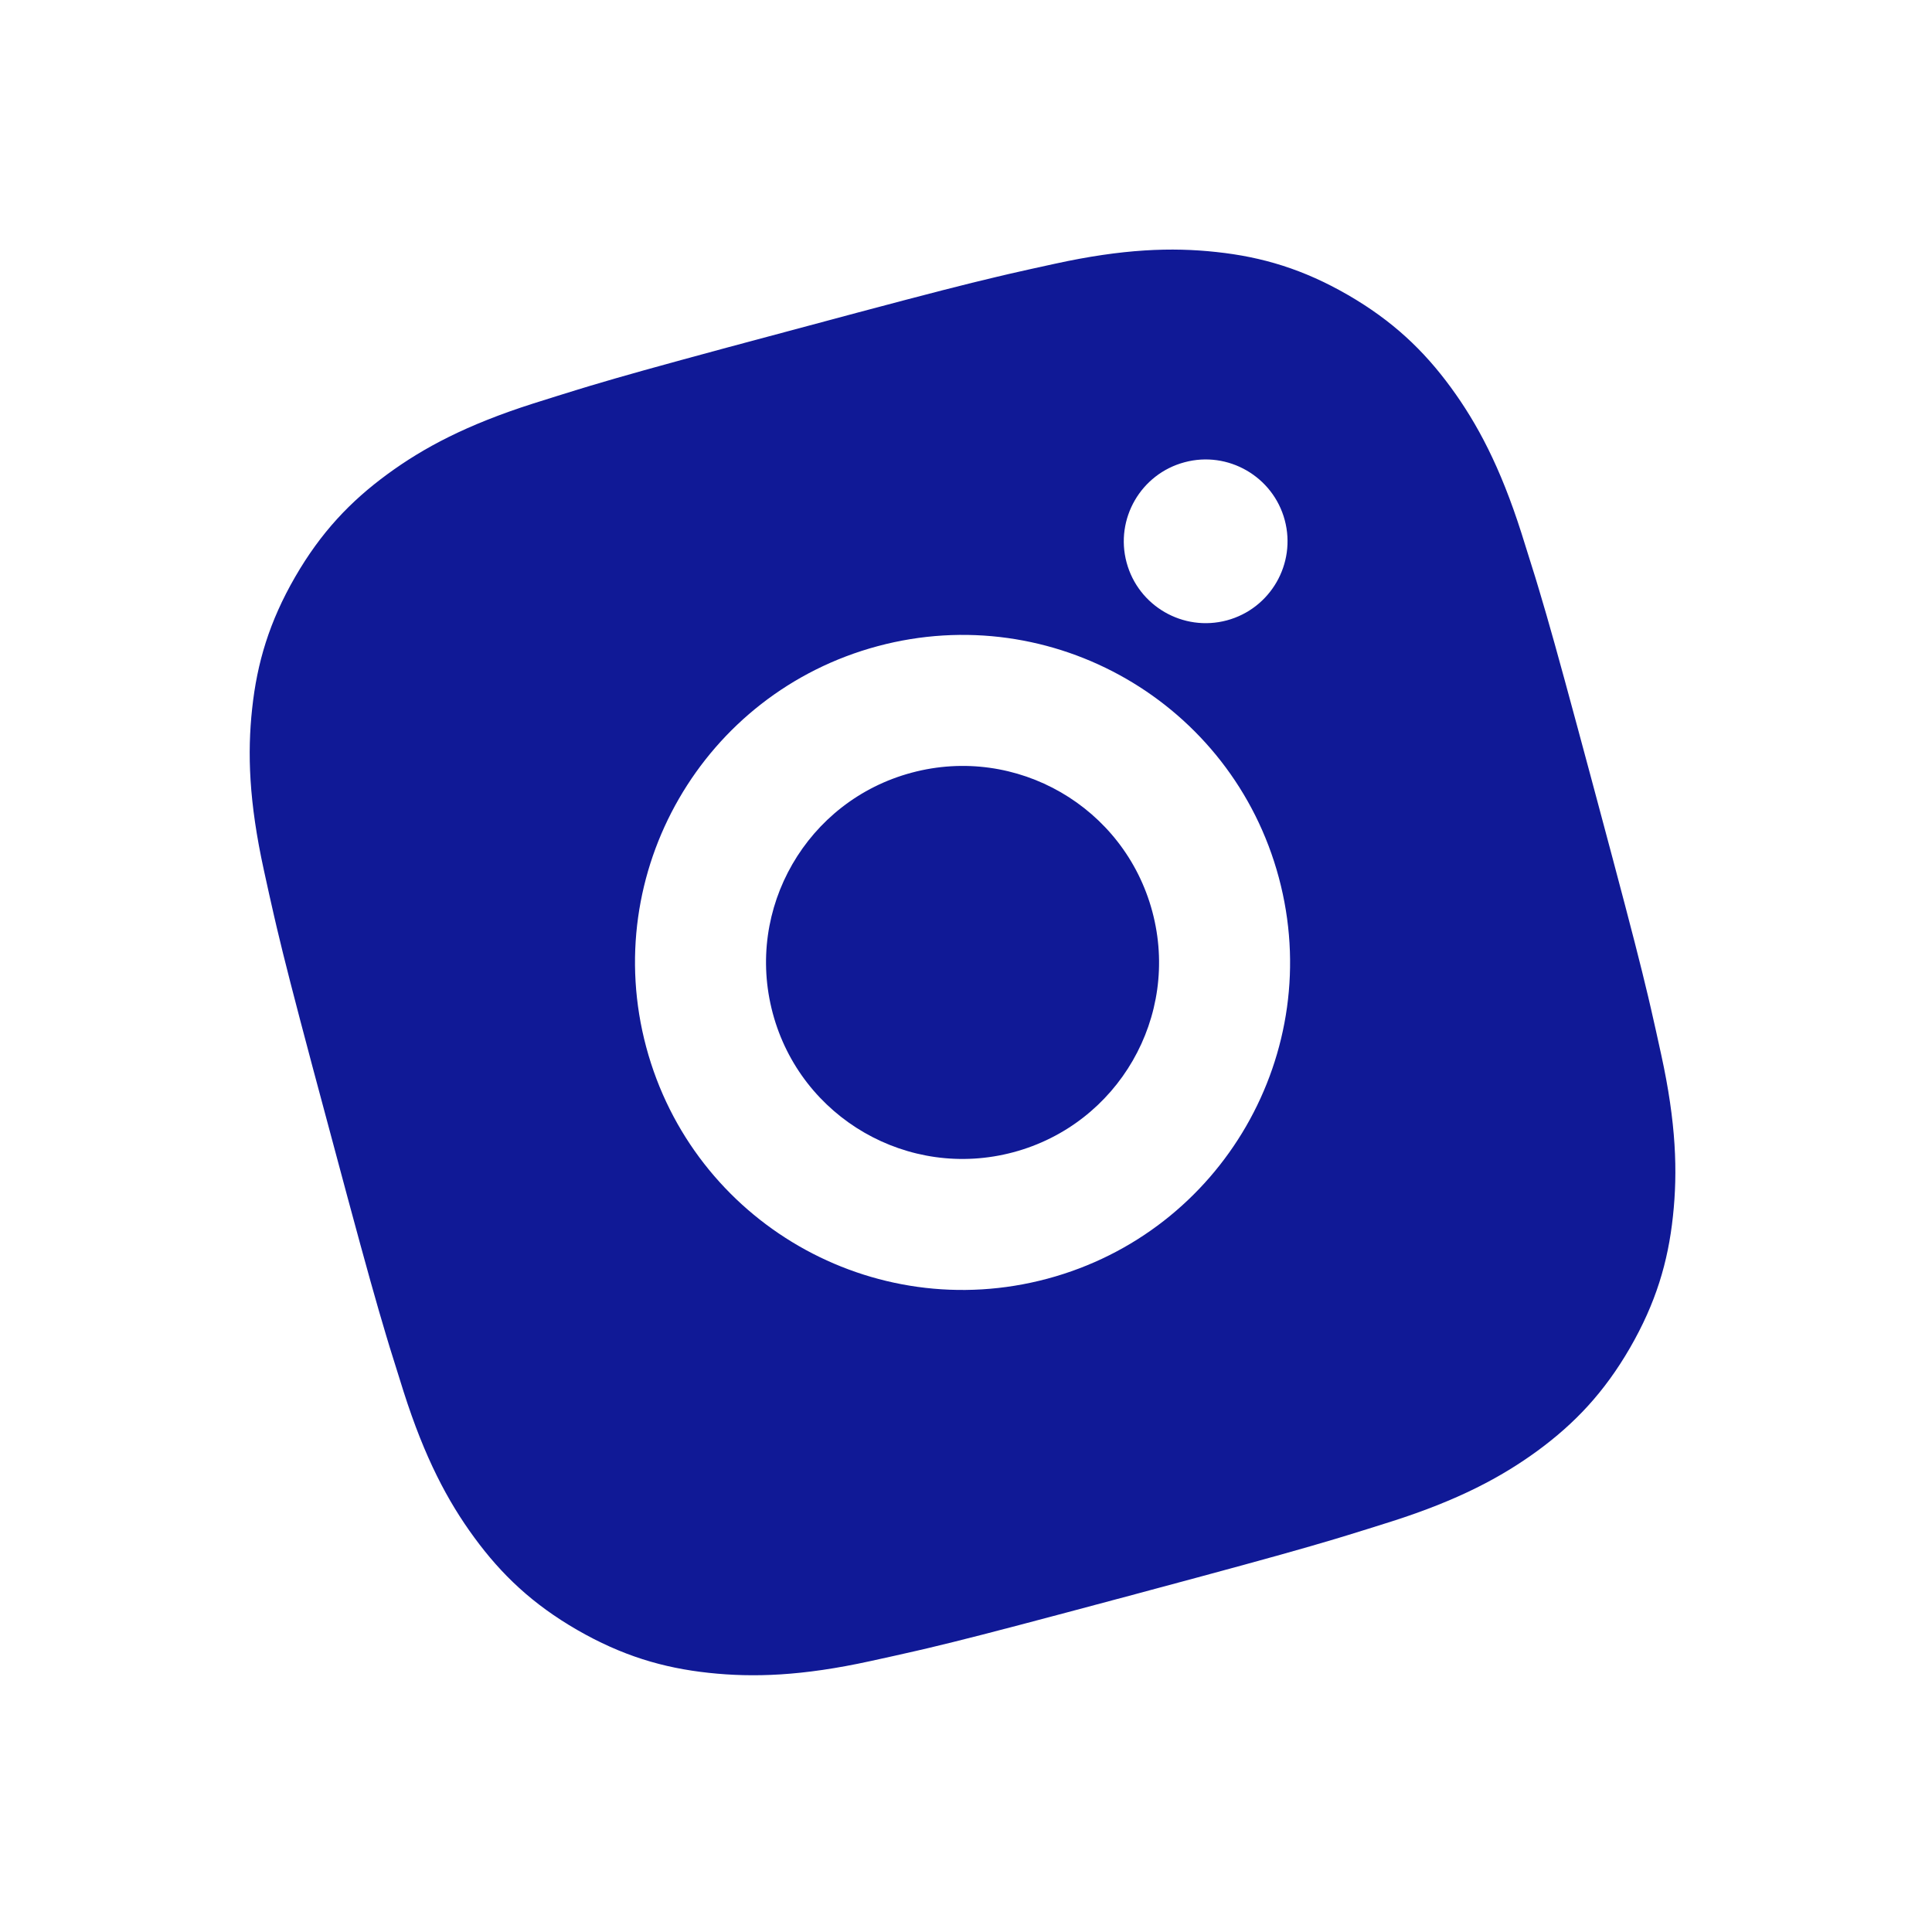 <svg xmlns="http://www.w3.org/2000/svg" width="59" height="59" viewBox="0 0 59 59" fill="none"><g id="icon/24/insta" clip-path="url(#clip0_10607_17290)"><path id="Vector" d="M26.204 9.542C28.379 8.963 29.484 8.679 30.444 8.453L30.822 8.364C31.259 8.264 31.692 8.168 32.213 8.055C34.294 7.599 35.784 7.548 37.144 7.696C38.548 7.846 39.802 8.221 41.163 9.007C42.523 9.794 43.475 10.695 44.308 11.833C45.114 12.935 45.816 14.252 46.463 16.282C46.624 16.791 46.757 17.213 46.889 17.642L47.001 18.014C47.285 18.958 47.593 20.057 48.179 22.23L48.567 23.67C48.614 23.846 48.663 24.027 48.713 24.215L48.859 24.76L49.244 26.201C49.823 28.376 50.106 29.481 50.333 30.44L50.421 30.819C50.522 31.256 50.617 31.688 50.731 32.21C51.187 34.291 51.236 35.781 51.089 37.14C50.94 38.545 50.563 39.799 49.778 41.16C48.992 42.52 48.089 43.472 46.953 44.305C45.849 45.111 44.534 45.812 42.504 46.46C41.995 46.621 41.573 46.754 41.144 46.885L40.772 46.998C39.827 47.281 38.729 47.589 36.556 48.176L35.116 48.563C34.94 48.611 34.758 48.66 34.571 48.71L34.026 48.855L32.585 49.24C30.41 49.819 29.305 50.103 28.346 50.33L27.967 50.418C27.53 50.519 27.097 50.614 26.576 50.728C24.494 51.184 23.006 51.232 21.646 51.086C20.242 50.936 18.987 50.559 17.626 49.775C16.264 48.989 15.313 48.086 14.481 46.949C13.673 45.846 12.973 44.53 12.326 42.501C12.165 41.992 12.032 41.569 11.9 41.14L11.788 40.768C11.505 39.824 11.196 38.726 10.61 36.553L9.545 32.582C8.966 30.407 8.683 29.302 8.456 28.342L8.368 27.964C8.267 27.526 8.172 27.094 8.058 26.572C7.602 24.489 7.552 23.002 7.7 21.642C7.85 20.239 8.225 18.984 9.011 17.622C9.797 16.261 10.698 15.31 11.836 14.477C12.94 13.669 14.254 12.97 16.285 12.322C16.794 12.162 17.216 12.028 17.646 11.897L18.017 11.784C18.962 11.501 20.06 11.193 22.233 10.606L26.204 9.542ZM26.806 19.732C21.469 21.162 18.306 26.646 19.735 31.979C21.166 37.317 26.65 40.479 31.983 39.05C37.32 37.62 40.483 32.136 39.054 26.803C37.624 21.465 32.139 18.303 26.806 19.732ZM27.842 23.596C31.043 22.738 34.332 24.636 35.19 27.838C36.048 31.039 34.149 34.329 30.948 35.187C27.747 36.044 24.457 34.146 23.599 30.944C22.741 27.743 24.64 24.453 27.842 23.596ZM36.172 14.117C34.84 14.473 34.047 15.845 34.404 17.177C34.761 18.508 36.133 19.302 37.466 18.945C38.797 18.588 39.591 17.216 39.234 15.883C38.877 14.551 37.501 13.758 36.172 14.117Z" fill="#101996"></path></g><defs><clipPath id="clip0_10607_17290"><rect width="48" height="48" fill="white" transform="translate(0 12.422) rotate(-15)"></rect></clipPath></defs></svg>